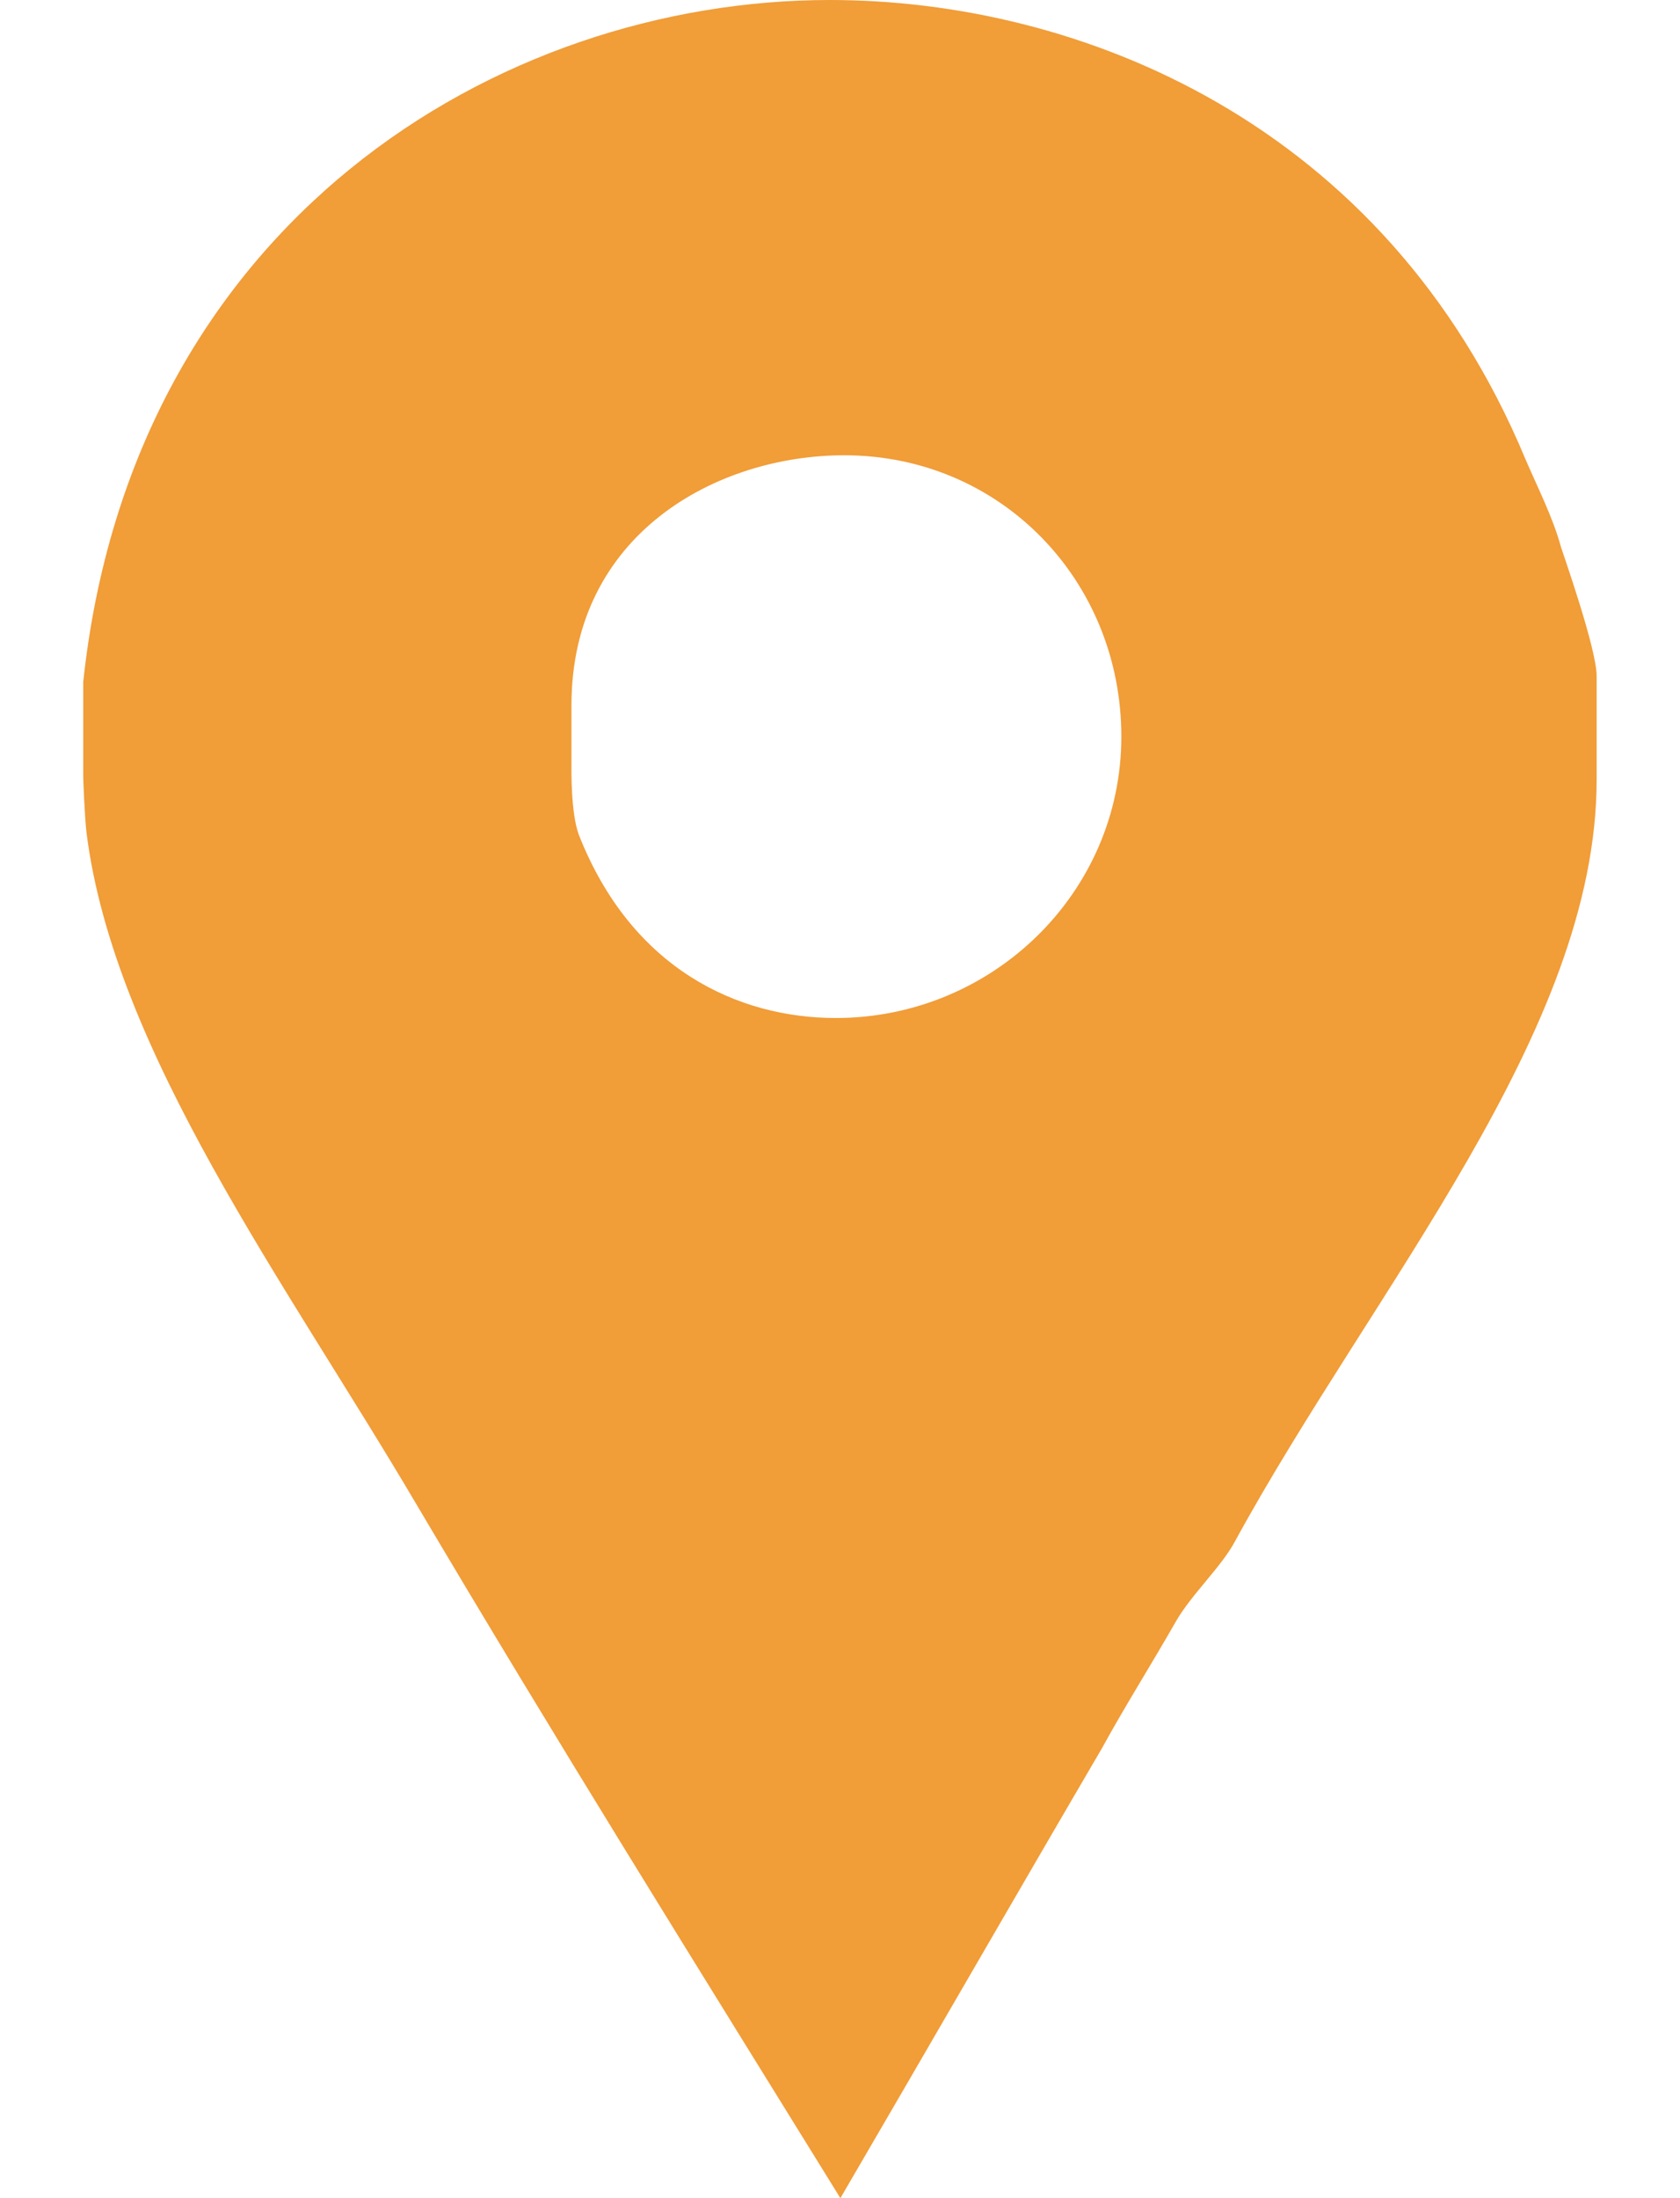 <?xml version="1.0" encoding="UTF-8"?> <svg xmlns="http://www.w3.org/2000/svg" width="13" height="17" viewBox="0 0 13 17" fill="none"> <path d="M12.079 4.231C12.018 4.004 11.895 3.763 11.804 3.551C10.716 0.937 8.34 0 6.421 0C3.851 0 1.022 1.723 0.644 5.274V5.999C0.644 6.029 0.654 6.301 0.669 6.437C0.881 8.13 2.216 9.928 3.214 11.62C4.287 13.434 5.4 15.217 6.503 17C7.183 15.836 7.861 14.658 8.525 13.524C8.707 13.192 8.917 12.86 9.098 12.542C9.219 12.331 9.45 12.119 9.555 11.923C10.628 9.958 12.355 7.979 12.355 6.029V5.228C12.355 5.017 12.093 4.277 12.079 4.231ZM6.468 7.873C5.712 7.873 4.886 7.495 4.478 6.453C4.417 6.287 4.422 5.954 4.422 5.923V5.455C4.422 4.125 5.551 3.521 6.533 3.521C7.742 3.521 8.677 4.488 8.677 5.697C8.677 6.906 7.677 7.873 6.468 7.873Z" fill="#F19D38"></path> </svg> 